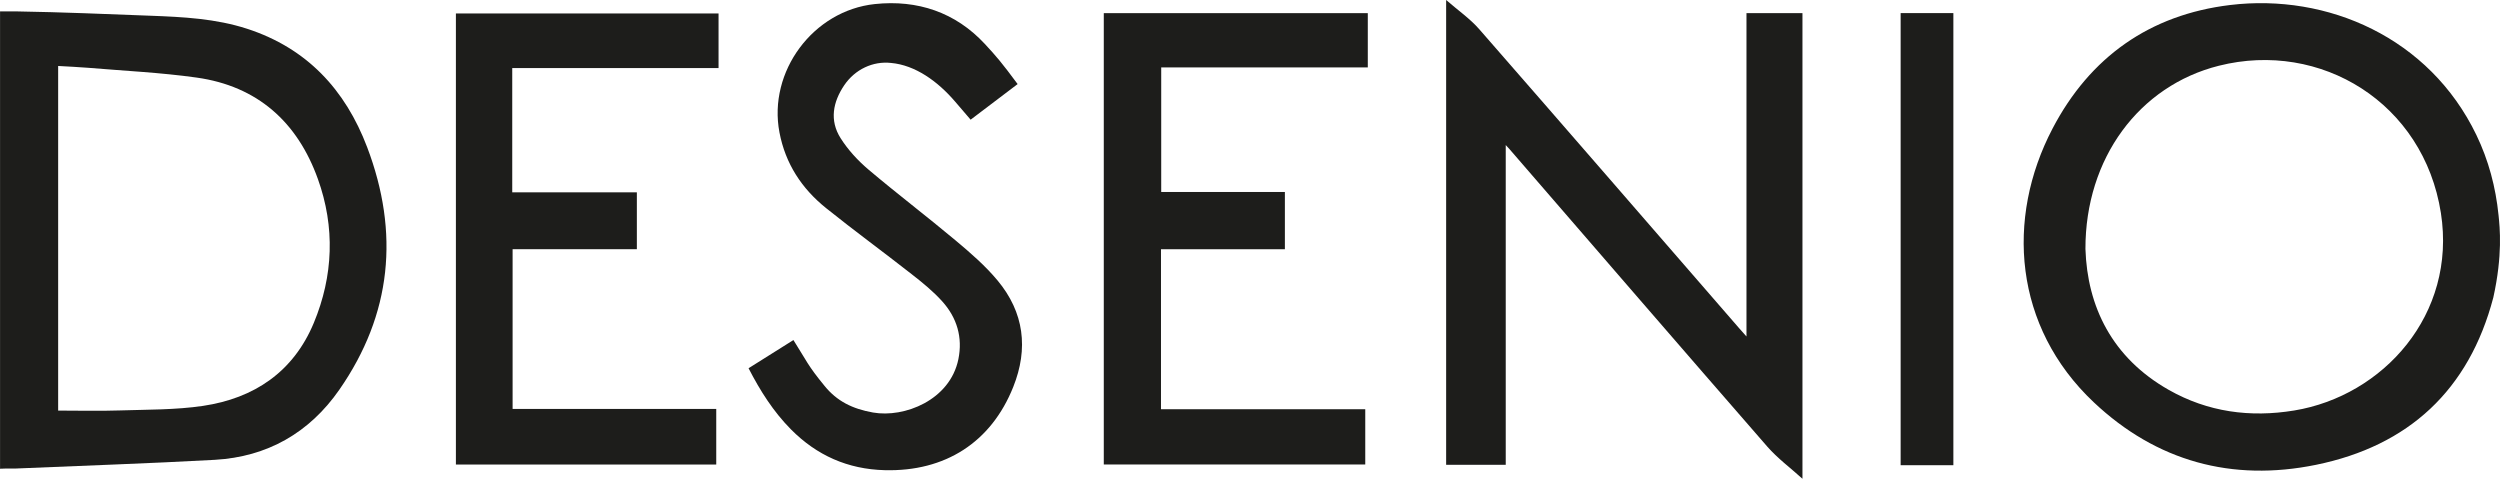 <?xml version="1.0" encoding="UTF-8"?><svg id="Lager_1" xmlns="http://www.w3.org/2000/svg" viewBox="0 0 553.3 105.96"><defs><style>.cls-1{fill:#1d1d1b;}</style></defs><path class="cls-1" d="M551.82,65.85c-5.38,20.49-18.76,32.85-39.27,37.03-18.55,3.78-35.27-.75-49.16-13.85-17.7-16.69-19.55-40.65-9.12-60.58,8.27-15.81,21.51-25.19,39.3-27.34,21.5-2.6,44.08,7.16,54.5,28.76,2.71,5.62,4.28,11.56,4.91,17.78,.28,2.75,.93,8.76-1.16,18.2Zm-90.27-10.75c.41,12.73,5.87,24.06,18.44,31.19,8.63,4.9,18.01,6.17,27.77,4.56,19.62-3.23,35.98-21.19,32.46-43.72-3.82-24.38-26.6-38.25-49.14-32.58-17.63,4.43-29.56,20.45-29.53,40.54Z"/><path class="cls-1" d="M165.67,81.5c3.39-2.13,6.64-4.18,9.93-6.24,2.91,4.6,3.16,5.61,6.86,10.11,2.77,3.44,6.24,5.13,10.76,5.93,6.92,1.22,17.04-2.73,18.89-11.81,.98-4.83-.32-9.15-3.53-12.74-2.03-2.27-4.44-4.22-6.85-6.1-6.26-4.91-12.69-9.6-18.89-14.58-5.39-4.32-9.01-9.83-10.33-16.76-2.57-13.46,7.45-26.97,21.11-28.41,9.46-1,17.84,1.84,24.3,8.78,2.62,2.82,3.82,4.23,7.3,8.93-3.46,2.62-6.84,5.18-10.4,7.88-1.17-1.36-2.31-2.69-3.45-4.02-3.86-4.5-8.82-8.06-14.18-8.54-3.99-.44-7.96,1.42-10.34,4.93-2.52,3.73-3.29,7.8-.81,11.72,1.64,2.59,3.82,4.96,6.17,6.95,6.31,5.34,12.9,10.34,19.24,15.65,3.3,2.76,6.61,5.62,9.34,8.91,5.86,7.04,6.86,15.05,3.46,23.55-4.89,12.25-15.06,18.77-28.45,18.42-8.16-.21-15.03-3.26-20.75-9.03-3.88-3.92-6.79-8.5-9.38-13.53Z"/><path class="cls-1" d="M0,2.53s3.11-.01,3.95,0c9.78,.16,19.56,.58,29.33,.95,7.22,.27,14.47,.63,21.42,2.89,13.21,4.3,21.73,13.47,26.56,26.21,7.18,18.92,5.46,36.98-6.18,53.7-6.62,9.51-15.94,14.84-27.57,15.49-14.64,.81-29.3,1.29-43.95,1.92-1.99-.01-2.42-.01-3.55,.05V2.53ZM12.87,90.87c4.62,0,9.09,.12,13.56-.03,6.17-.2,12.41-.11,18.5-1.01,11.32-1.68,20.01-7.52,24.52-18.36,4.33-10.42,4.73-21.2,.91-31.84-4.52-12.61-13.37-20.57-26.84-22.46-7.96-1.12-16.03-1.49-24.06-2.17-2.16-.18-4.33-.26-6.59-.4V90.87Z"/><path class="cls-1" d="M320.06,0c2.64,2.3,5.29,4.13,7.34,6.48,19.24,22.02,38.38,44.13,57.55,66.21,.43,.49,.87,.98,1.58,1.78V2.91h12.39V105.96c-2.75-2.49-5.53-4.54-7.75-7.08-19.07-21.89-38.04-43.87-57.04-65.82-.2-.23-.41-.46-.88-.96V102.87h-13.19V0Z"/><path class="cls-1" d="M244.29,102.79V2.91h58.43V14.92h-45.72v27.57h27.37v12.67h-27.42v35.41h45.21v12.23h-57.87Z"/><path class="cls-1" d="M113.45,55.15v35.36h45.07v12.3h-57.62V2.98h58.13V15.07h-45.66v27.5h27.58v12.58h-27.51Z"/><path class="cls-1" d="M432.32,102.96h-11.67V2.9h11.67V102.96Z"/></svg>